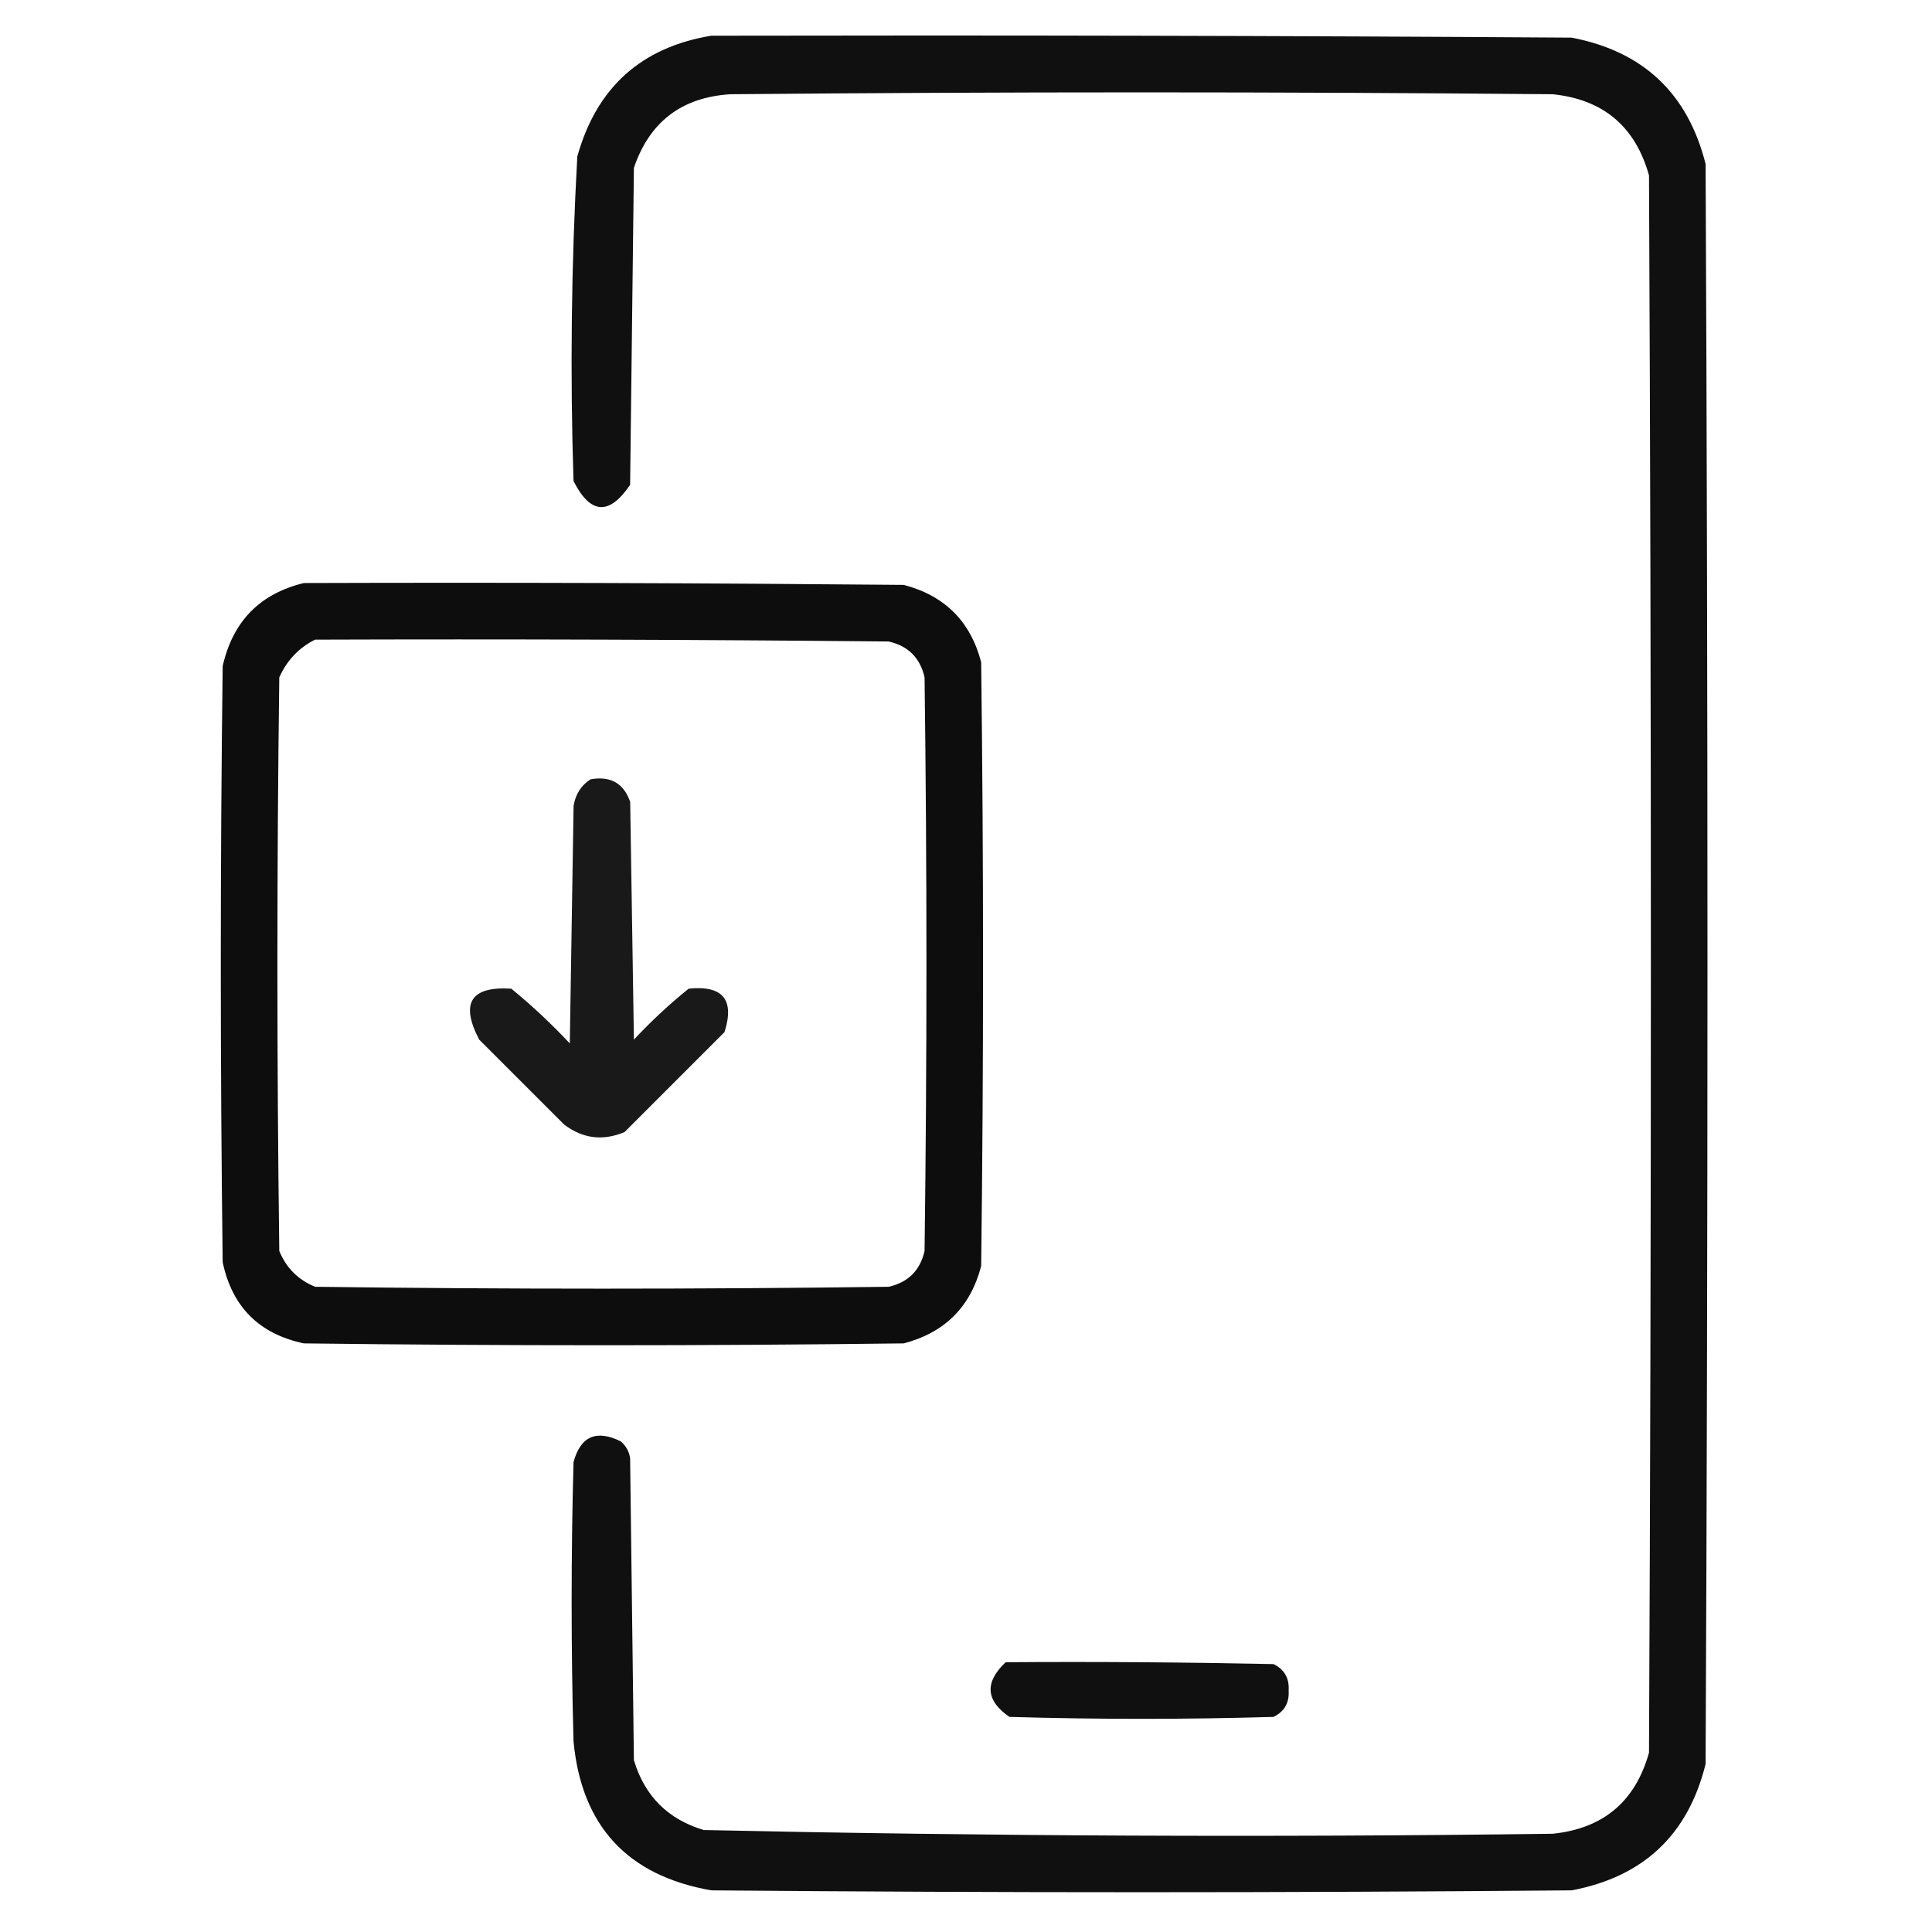 <svg width="27" height="27" viewBox="0 0 27 27" fill="none" xmlns="http://www.w3.org/2000/svg">
<path opacity="0.936" fill-rule="evenodd" clip-rule="evenodd" d="M9.94 0.499C13.948 0.491 17.956 0.499 21.964 0.526C22.964 0.717 23.588 1.306 23.836 2.292C23.871 9.745 23.871 17.199 23.836 24.652C23.592 25.64 22.968 26.229 21.964 26.418C17.956 26.453 13.948 26.453 9.94 26.418C8.769 26.213 8.127 25.519 8.015 24.335C7.98 23.035 7.98 21.734 8.015 20.433C8.114 20.072 8.333 19.975 8.675 20.143C8.748 20.205 8.792 20.284 8.806 20.38C8.824 21.787 8.842 23.193 8.859 24.599C9.009 25.1 9.334 25.425 9.835 25.575C13.788 25.661 17.744 25.679 21.7 25.627C22.406 25.554 22.854 25.176 23.045 24.494C23.08 17.146 23.08 9.798 23.045 2.451C22.854 1.768 22.406 1.39 21.7 1.317C17.868 1.282 14.036 1.282 10.204 1.317C9.525 1.361 9.077 1.704 8.859 2.345C8.842 3.822 8.824 5.298 8.806 6.775C8.514 7.207 8.251 7.19 8.015 6.722C7.966 5.209 7.984 3.697 8.068 2.187C8.337 1.223 8.961 0.661 9.94 0.499Z" fill="black"/>
<path opacity="0.946" fill-rule="evenodd" clip-rule="evenodd" d="M4.246 8.148C7.041 8.139 9.836 8.148 12.631 8.174C13.204 8.325 13.564 8.685 13.712 9.255C13.747 12.068 13.747 14.88 13.712 17.693C13.564 18.263 13.204 18.623 12.631 18.774C9.836 18.809 7.041 18.809 4.246 18.774C3.622 18.642 3.244 18.264 3.112 17.64C3.077 14.863 3.077 12.085 3.112 9.308C3.254 8.683 3.632 8.297 4.246 8.148ZM4.404 8.939C7.076 8.93 9.748 8.939 12.42 8.965C12.692 9.027 12.859 9.194 12.921 9.466C12.956 12.138 12.956 14.81 12.921 17.482C12.859 17.754 12.692 17.921 12.42 17.983C9.748 18.018 7.076 18.018 4.404 17.983C4.168 17.887 4.001 17.721 3.903 17.482C3.868 14.81 3.868 12.138 3.903 9.466C4.011 9.227 4.178 9.051 4.404 8.939Z" fill="black"/>
<path opacity="0.902" fill-rule="evenodd" clip-rule="evenodd" d="M8.253 10.891C8.533 10.841 8.718 10.947 8.807 11.207C8.824 12.315 8.842 13.422 8.859 14.529C9.098 14.273 9.353 14.035 9.624 13.817C10.102 13.768 10.269 13.97 10.125 14.424C9.659 14.89 9.193 15.355 8.728 15.821C8.425 15.948 8.144 15.913 7.884 15.716C7.488 15.32 7.093 14.925 6.697 14.529C6.429 14.018 6.579 13.781 7.146 13.817C7.434 14.053 7.706 14.308 7.963 14.582C7.981 13.475 7.998 12.367 8.016 11.26C8.044 11.097 8.123 10.974 8.253 10.891Z" fill="black"/>
<path opacity="0.934" fill-rule="evenodd" clip-rule="evenodd" d="M14.054 23.23C15.302 23.221 16.55 23.23 17.798 23.256C17.949 23.33 18.02 23.453 18.009 23.625C18.02 23.796 17.95 23.919 17.798 23.994C16.568 24.03 15.337 24.03 14.107 23.994C13.775 23.766 13.757 23.511 14.054 23.23Z" fill="black"/>
</svg>
